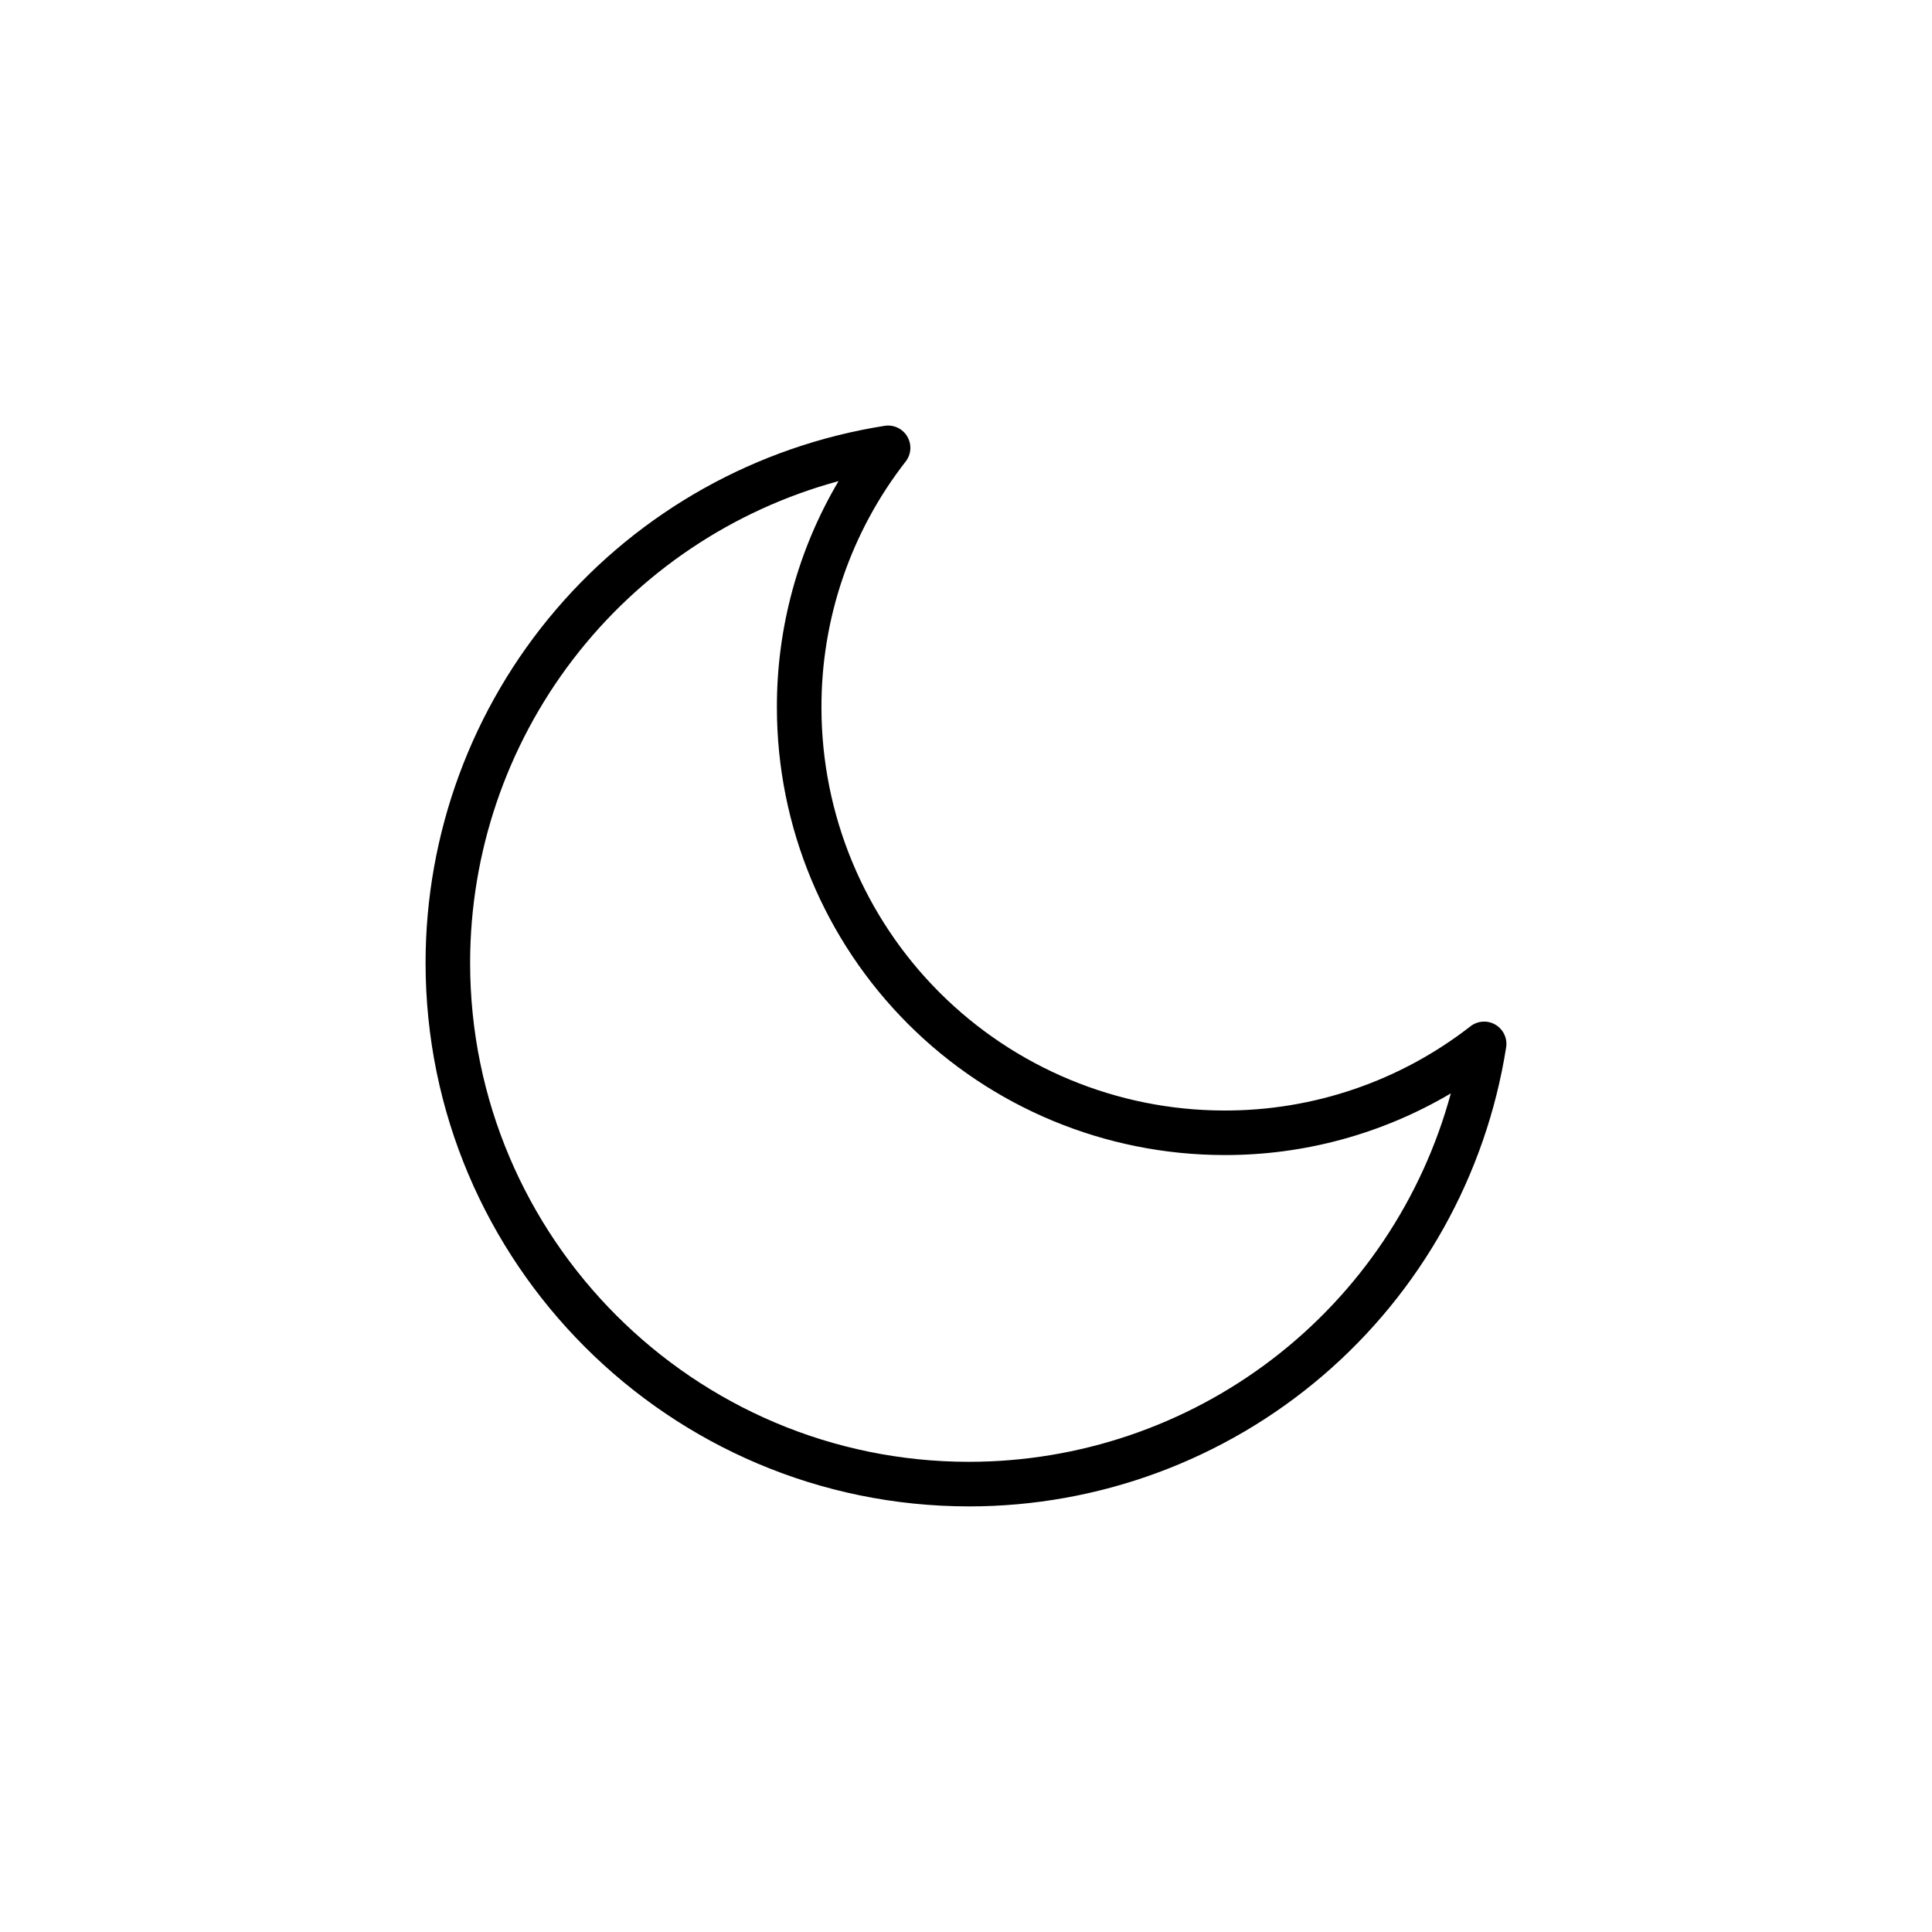<?xml version="1.0" encoding="UTF-8"?>
<!-- Uploaded to: ICON Repo, www.iconrepo.com, Generator: ICON Repo Mixer Tools -->
<svg fill="#000000" width="800px" height="800px" version="1.1" viewBox="144 144 512 512" xmlns="http://www.w3.org/2000/svg">
 <path d="m400.83 543.21c-79.43 0-144.05-64.621-144.05-144.05v0.004c0.004-34.328 12.258-67.523 34.562-93.613 22.305-26.09 53.191-43.363 87.102-48.703 2.391-0.371 4.766 0.75 5.992 2.832 1.23 2.086 1.066 4.707-0.418 6.617-14.543 18.656-22.402 41.656-22.324 65.309 0.035 28.285 11.285 55.406 31.285 75.406 20.004 20 47.121 31.254 75.406 31.285 23.656 0.078 46.652-7.781 65.309-22.324 1.91-1.48 4.535-1.648 6.617-0.418 2.082 1.227 3.207 3.606 2.832 5.996-5.34 33.906-22.609 64.793-48.699 87.098-26.094 22.305-59.289 34.562-93.613 34.562zm-34.602-271.71c-28.031 7.609-52.781 24.234-70.426 47.305-17.648 23.07-27.211 51.309-27.215 80.355 0 72.918 59.324 132.24 132.24 132.24v-0.004c29.043-0.004 57.281-9.566 80.352-27.211 23.074-17.648 39.695-42.395 47.305-70.426-18.195 10.762-38.961 16.41-60.102 16.34-31.418-0.035-61.535-12.531-83.75-34.746-22.215-22.219-34.711-52.336-34.746-83.754-0.07-21.141 5.574-41.906 16.34-60.102z"/>
</svg>